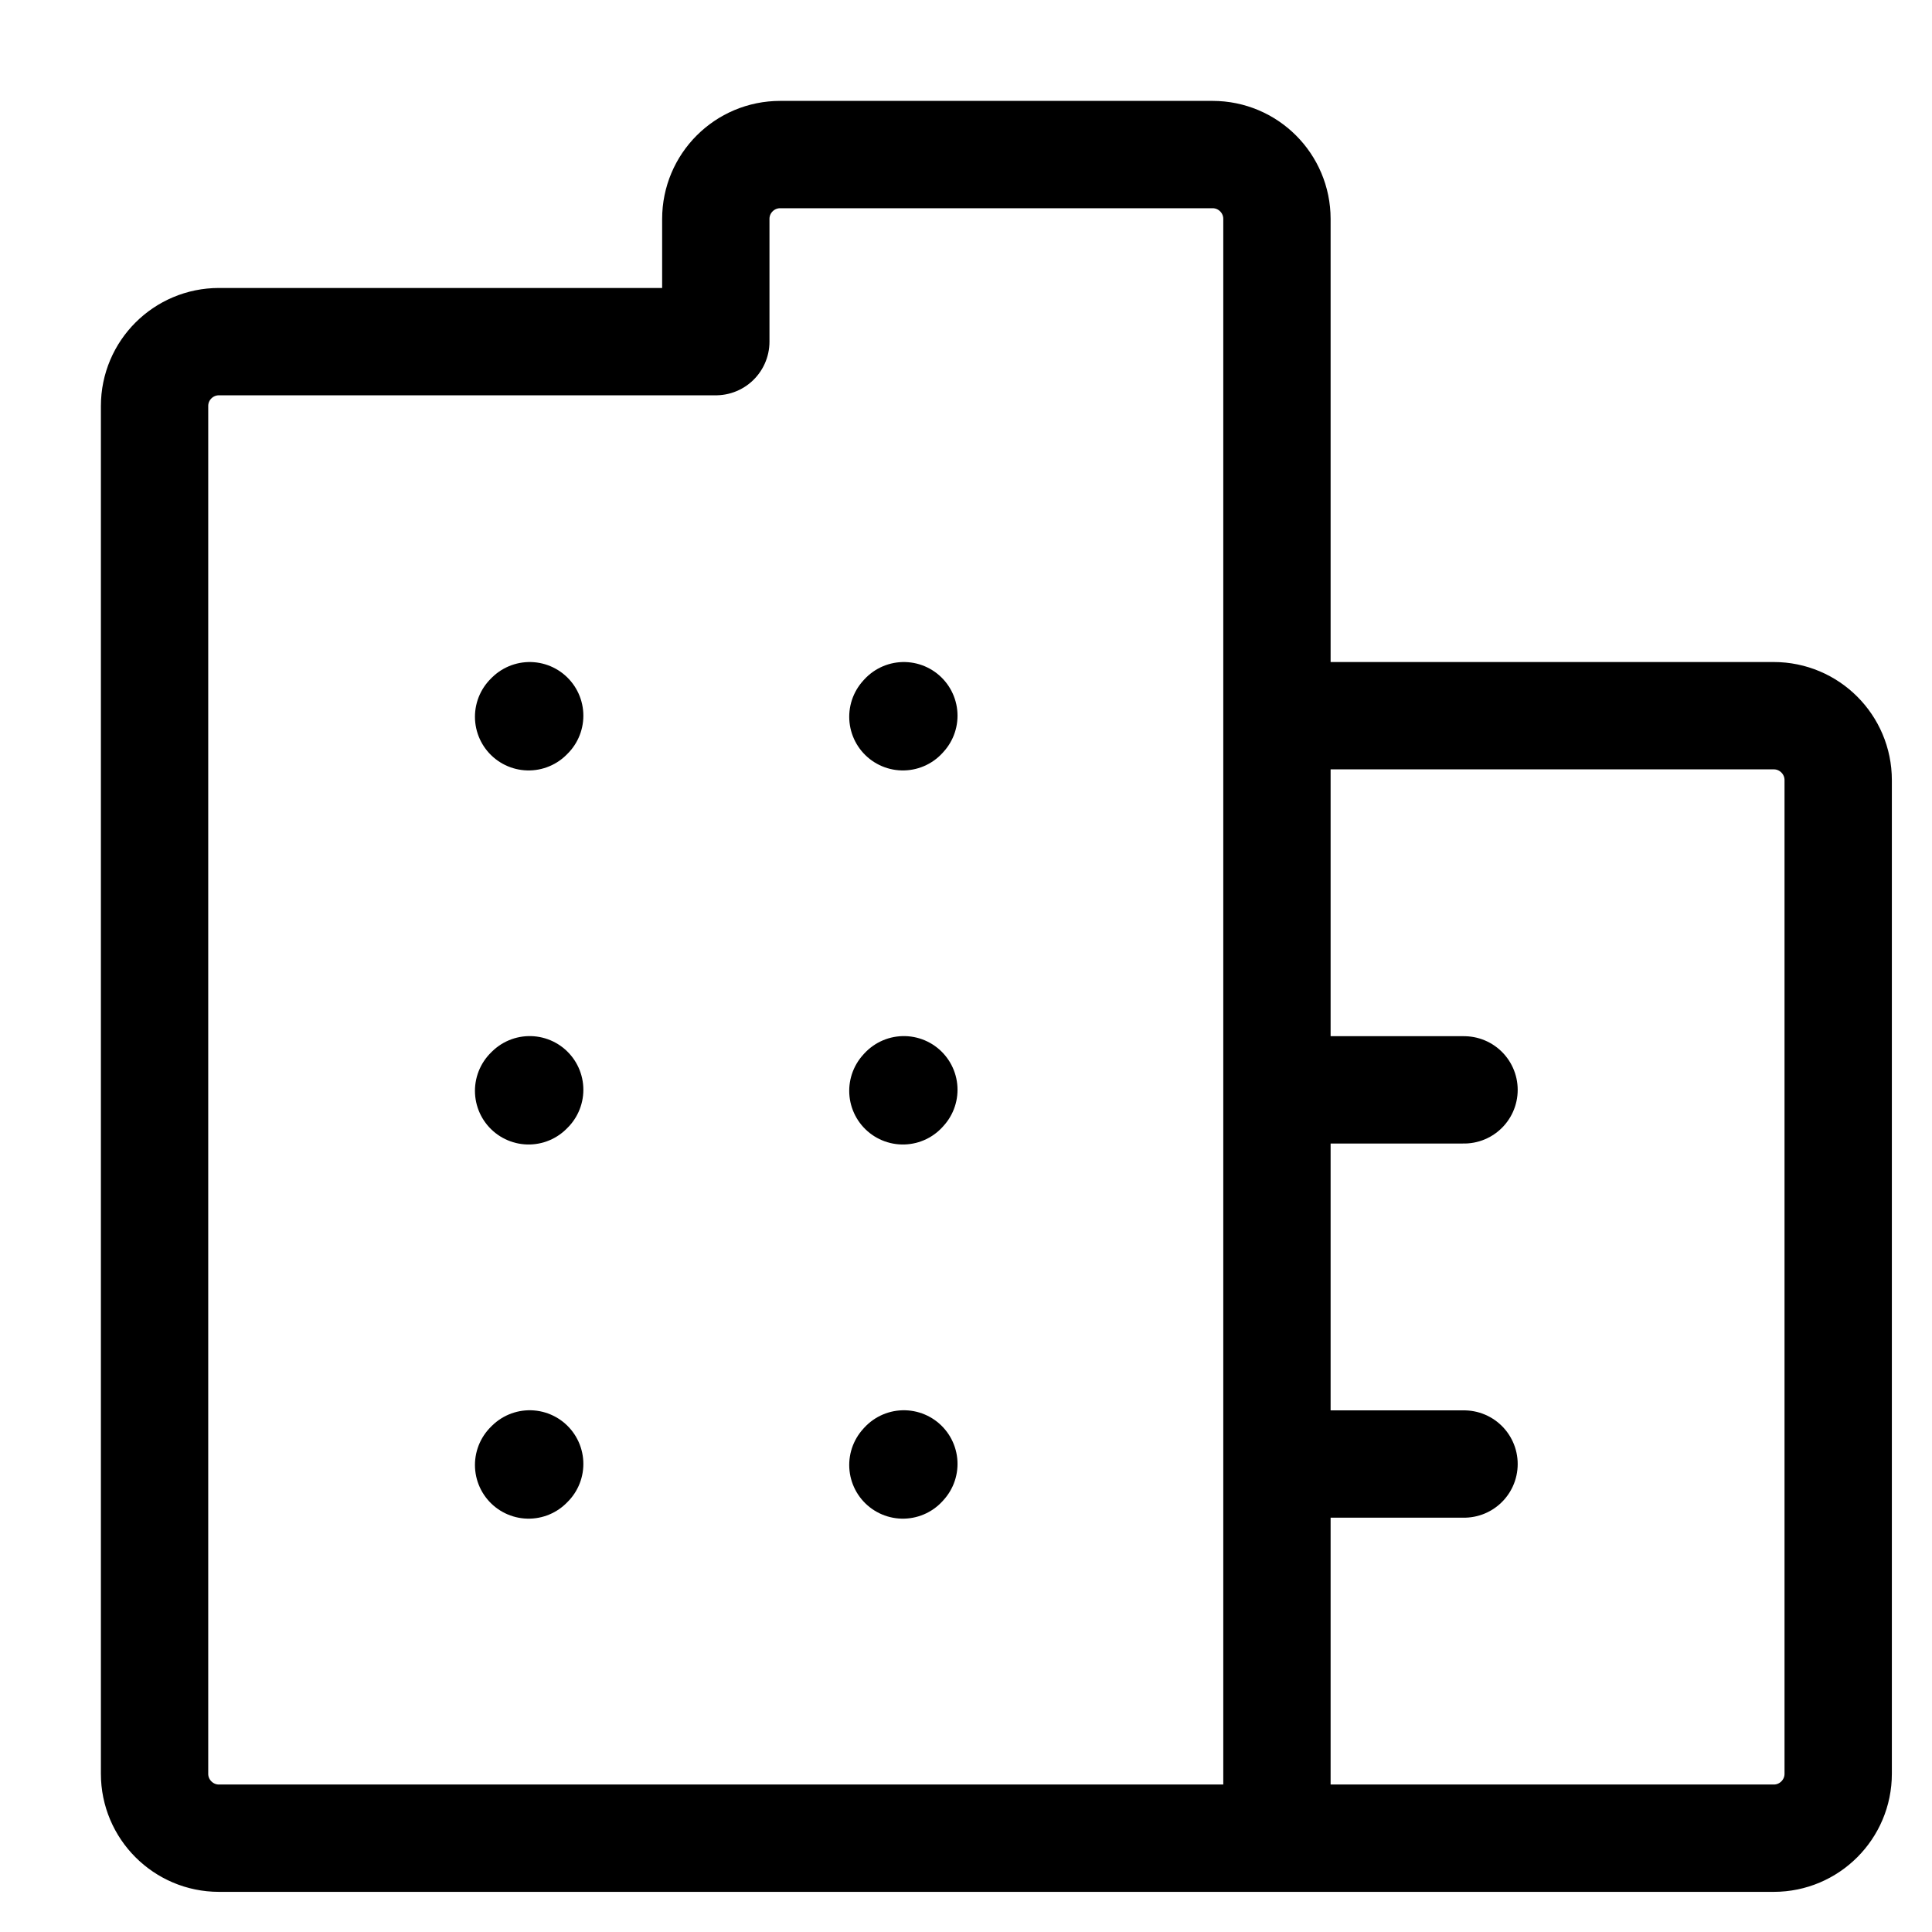 <svg width="18" height="18" viewBox="0 0 18 18" fill="none" xmlns="http://www.w3.org/2000/svg">
<path d="M4.925 6.678L4.935 6.668" stroke="black" stroke-linecap="round" stroke-linejoin="round"/>
<path d="M8.412 6.678L8.421 6.668" stroke="black" stroke-linecap="round" stroke-linejoin="round"/>
<path d="M4.925 10.163L4.935 10.153" stroke="black" stroke-linecap="round" stroke-linejoin="round"/>
<path d="M8.412 10.163L8.421 10.153" stroke="black" stroke-linecap="round" stroke-linejoin="round"/>
<path d="M4.925 13.649L4.935 13.639" stroke="black" stroke-linecap="round" stroke-linejoin="round"/>
<path d="M8.412 13.649L8.421 13.639" stroke="black" stroke-linecap="round" stroke-linejoin="round"/>
<path d="M11.897 17.126H2.04C1.709 17.126 1.44 16.857 1.44 16.526V3.783C1.44 3.451 1.709 3.183 2.04 3.183H6.669V2.04C6.669 1.709 6.937 1.44 7.269 1.44H11.297C11.629 1.44 11.897 1.709 11.897 2.04V6.668M11.897 17.126H16.526C16.857 17.126 17.126 16.857 17.126 16.526V7.268C17.126 6.937 16.857 6.668 16.526 6.668H11.897M11.897 17.126V13.64M11.897 6.668V10.154M11.897 10.154H13.64M11.897 10.154V13.64M11.897 13.64H13.64" stroke="black" stroke-linecap="round" stroke-linejoin="round"/>
</svg>
